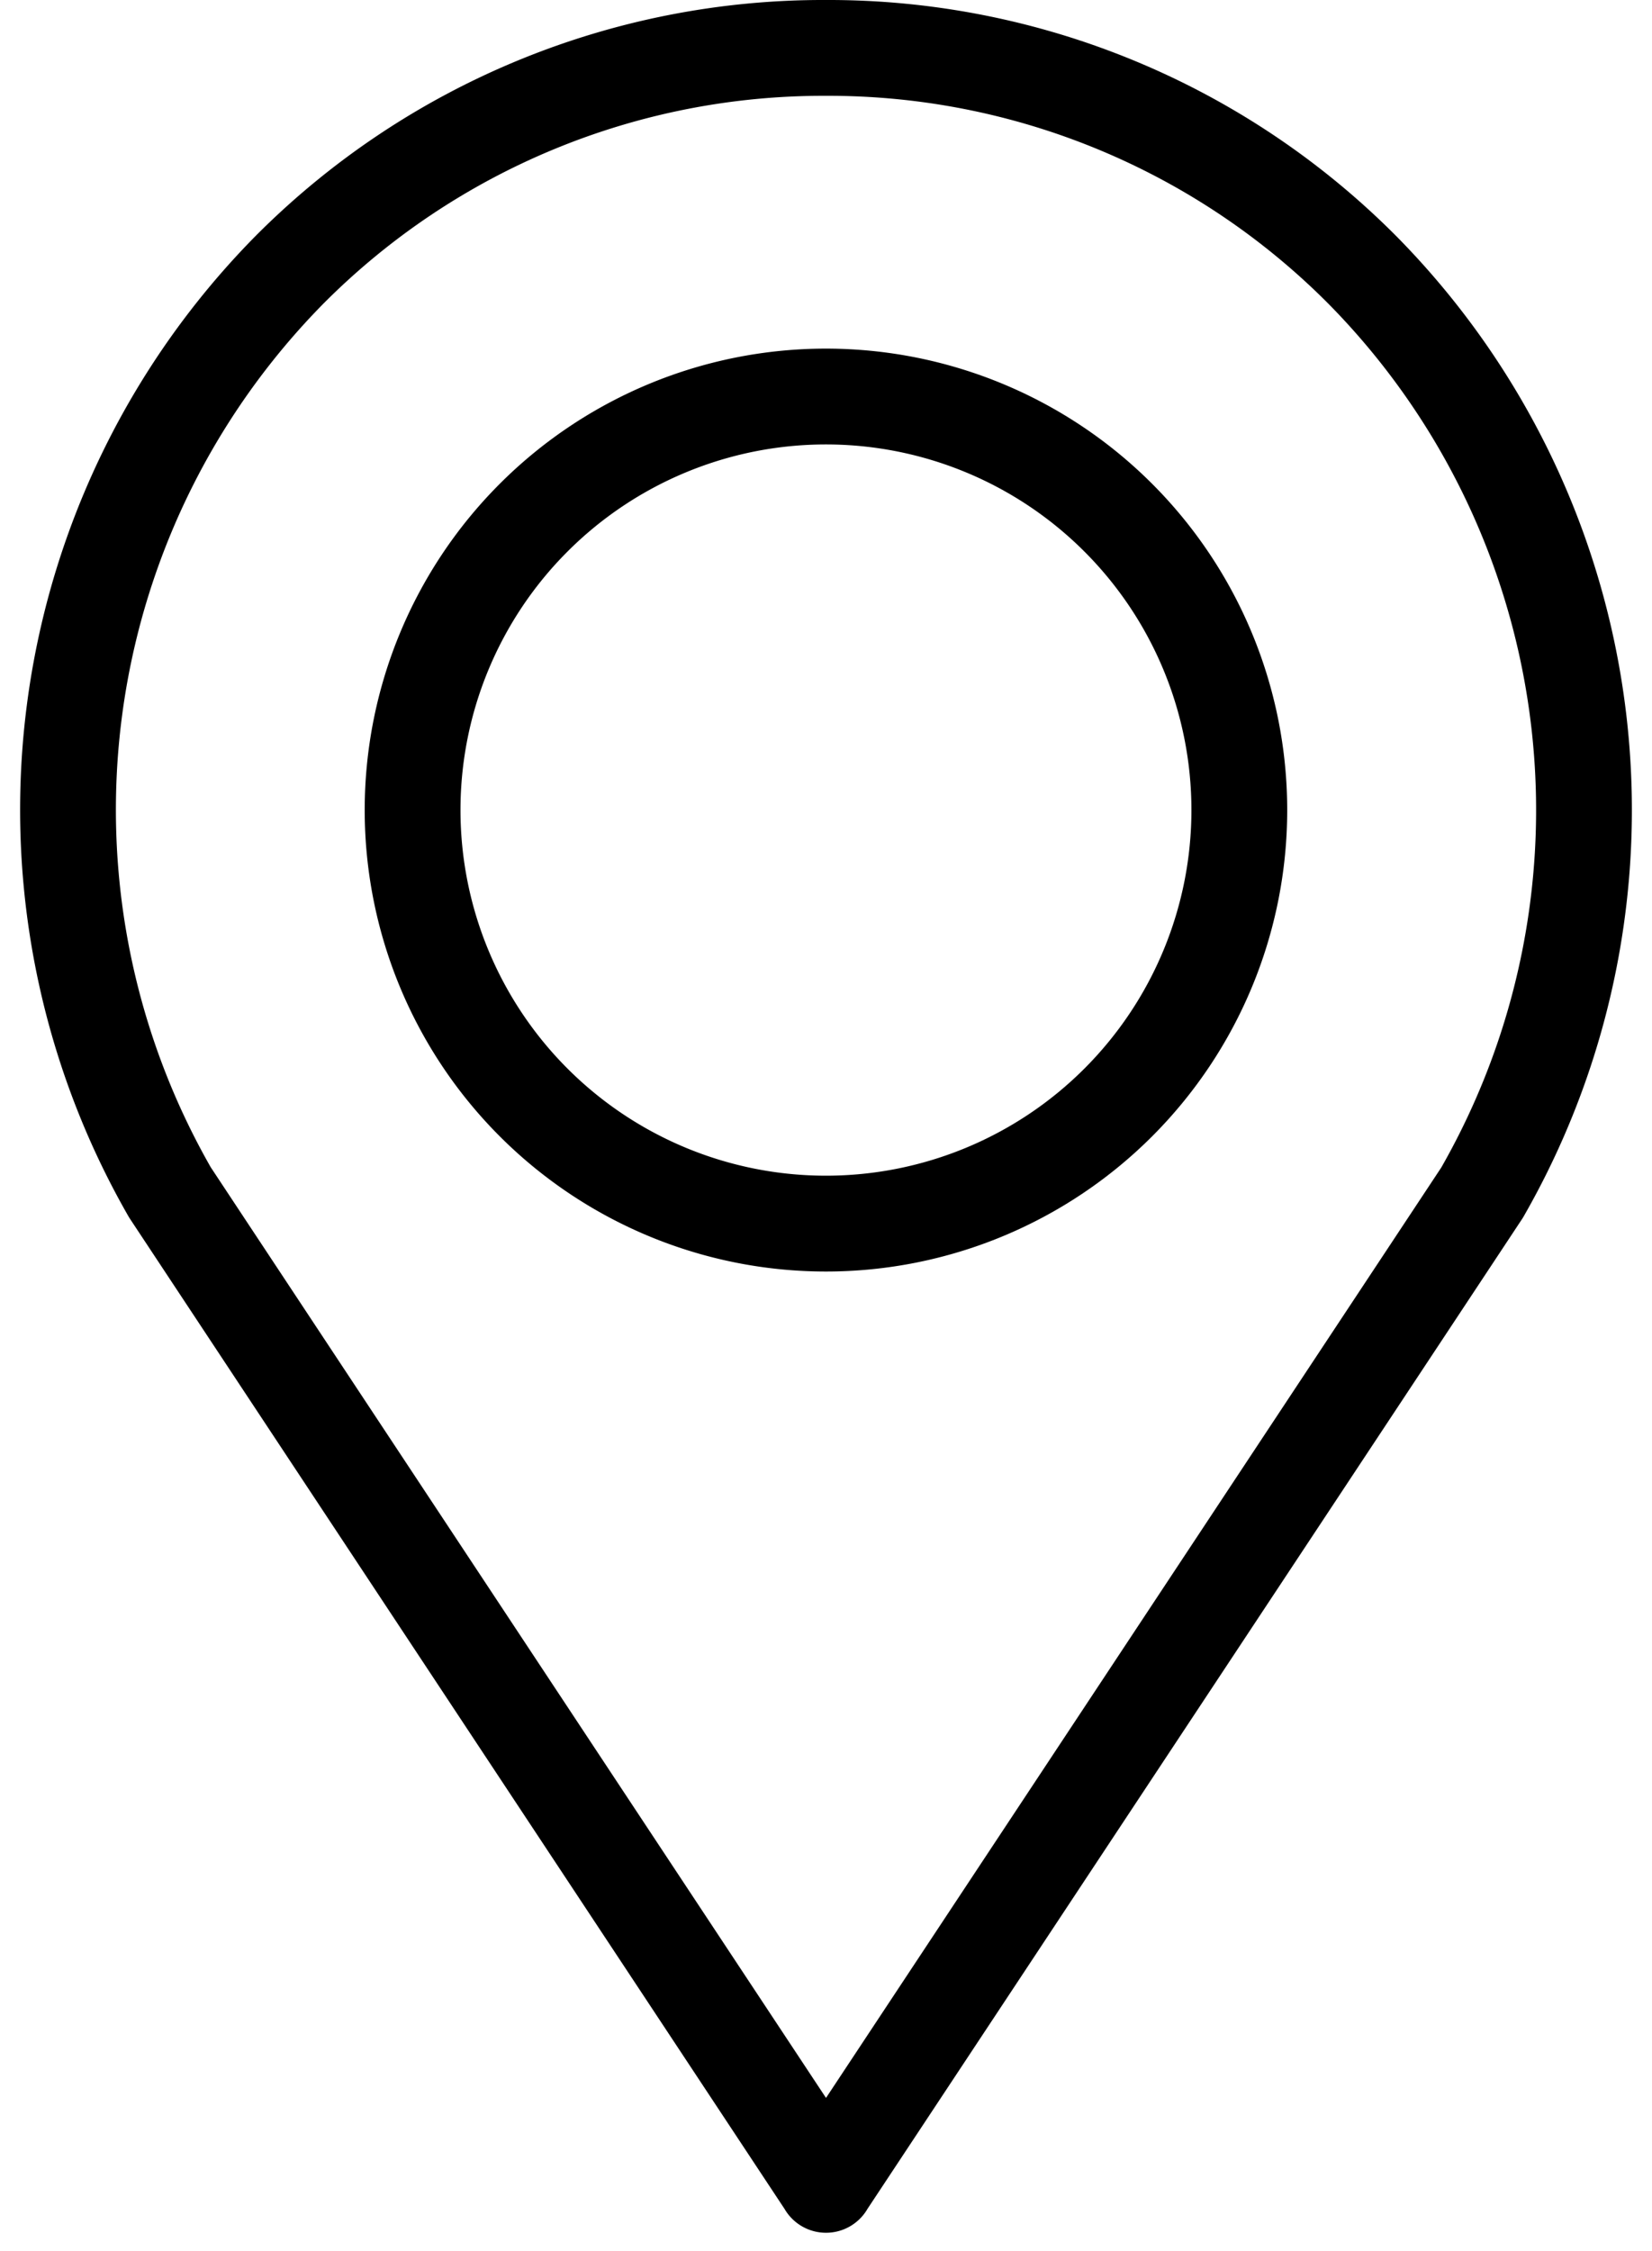 <svg xmlns="http://www.w3.org/2000/svg" width="17.247" height="23.489" viewBox="0 0 17.247 23.489">
  <g id="Group_253" data-name="Group 253" transform="translate(0.346 0.253)">
    <g id="Group_254" data-name="Group 254" transform="translate(-0.356 -0.666)">
      <path id="Path_1192" data-name="Path 1192" d="M48.319,44.467a4.315,4.315,0,1,1,0,8.631h0a4.315,4.315,0,1,1,0-8.631Z" transform="translate(-39.686 -39.916)" fill="none" stroke="#000" stroke-linecap="round" stroke-linejoin="round" stroke-width="1"/>
      <path id="Path_1193" data-name="Path 1193" d="M11.911,26.3l6.85-10.354a8.022,8.022,0,0,0-1.249-9.628A7.859,7.859,0,0,0,11.911,4h0a7.859,7.859,0,0,0-5.6,2.315,8.022,8.022,0,0,0-1.249,9.628L11.912,26.3" transform="translate(-3.278 -3.087)" fill="none" stroke="#000" stroke-linecap="round" stroke-linejoin="round" stroke-width="1"/>
    </g>
  </g>
</svg>
